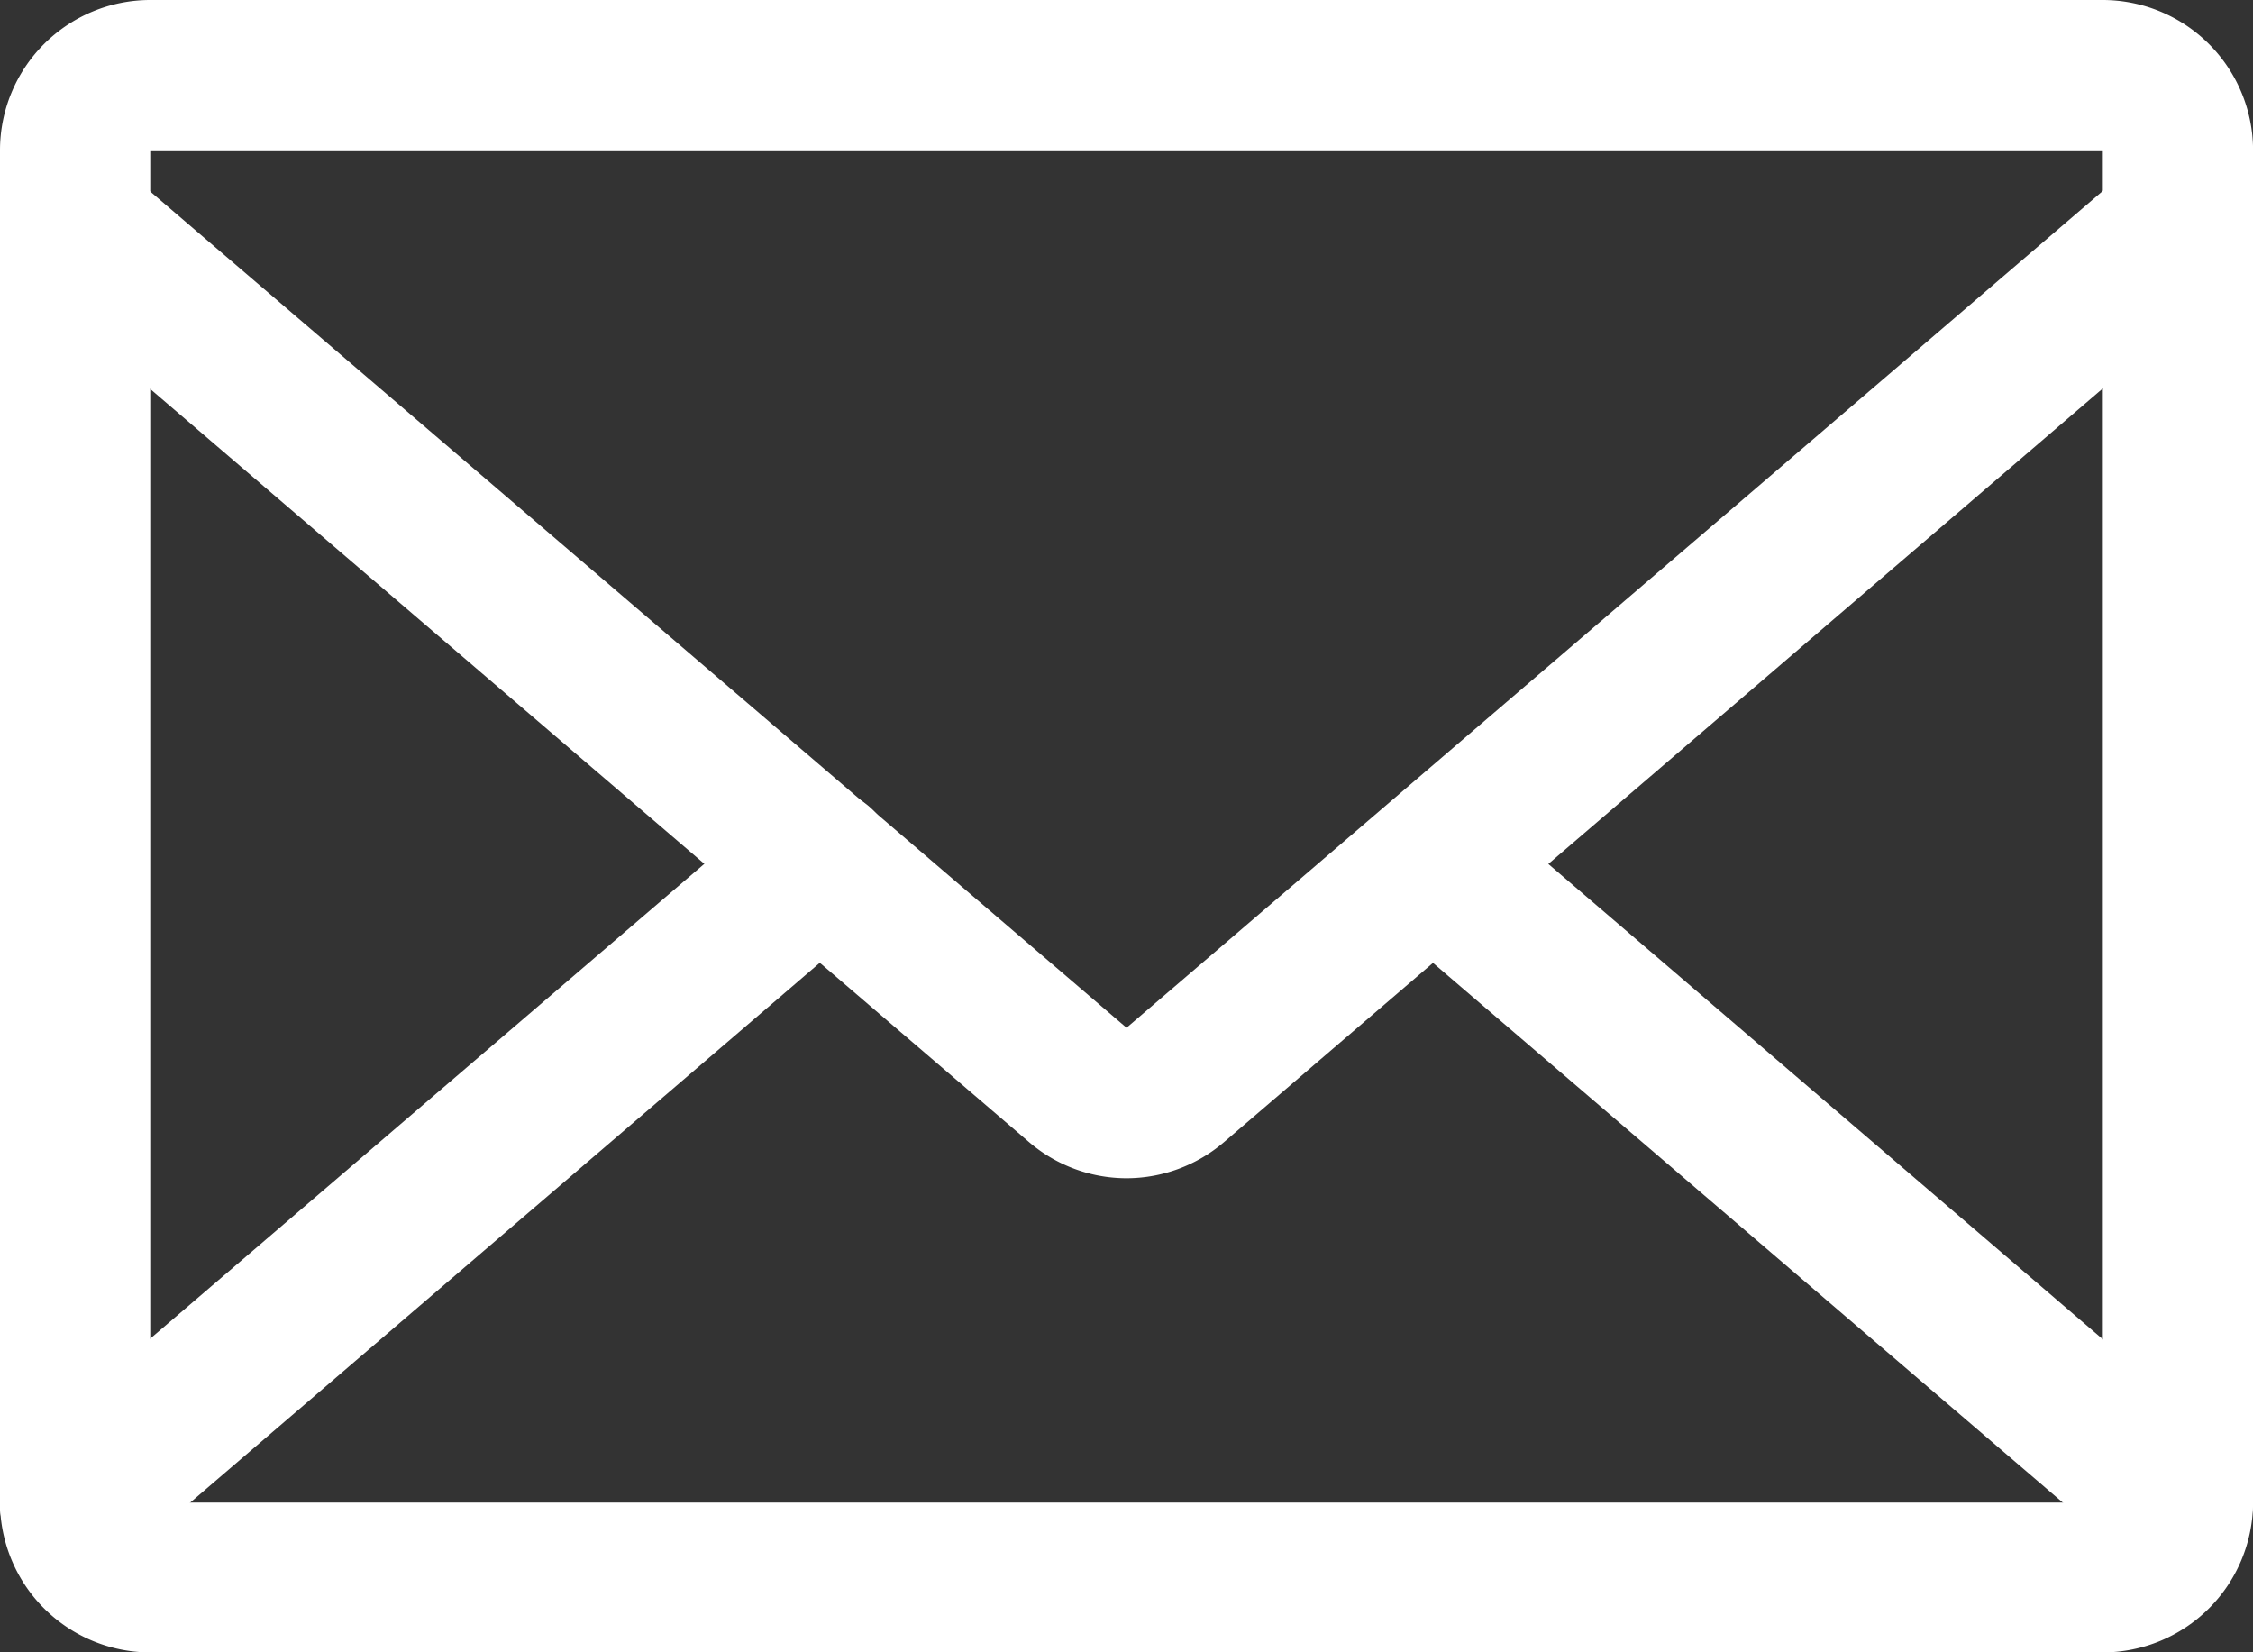 <svg xmlns="http://www.w3.org/2000/svg" width="29.841" height="21.885" viewBox="0 0 29.841 21.885"><rect x="0" y="0" width="29.841" height="21.885" fill="#333333" stroke="none"/><g transform="translate(0)"><g transform="translate(0.001)"><path d="M27.852,21.885H1.99A1.992,1.992,0,0,1,0,19.9V1.99A1.991,1.991,0,0,1,1.99,0H27.852a1.993,1.993,0,0,1,1.99,1.99V19.9A1.993,1.993,0,0,1,27.852,21.885ZM1.99,1.991V19.9H27.852V1.991Z" transform="translate(-0.001)" fill="#fff"/></g><g transform="translate(0 1.991)"><path d="M14.921,16.36a1.987,1.987,0,0,1-1.295-.482L.348,4.5a1,1,0,0,1-.109-1.4h0a1,1,0,0,1,1.4-.109h0L14.921,14.367,28.2,2.986a.994.994,0,0,1,1.4.107h0a1,1,0,0,1-.108,1.4h0L16.216,15.878A1.99,1.99,0,0,1,14.921,16.36Z" transform="translate(0 -2.746)" fill="#fff"/></g><g transform="translate(0.001 10.446)"><path d="M1,24.855A.995.995,0,0,1,.348,23.1h0l9.868-8.455a.995.995,0,1,1,1.295,1.511h0L1.644,24.615A.989.989,0,0,1,1,24.855Z" transform="translate(-0.001 -14.41)" fill="#fff"/></g><g transform="translate(17.983 10.445)"><path d="M35.669,24.854a.988.988,0,0,1-.647-.24l-9.868-8.455a.995.995,0,0,1,1.294-1.511h0l9.868,8.459a.992.992,0,0,1-.648,1.747Z" transform="translate(-24.808 -14.409)" fill="#fff"/></g></g></svg>